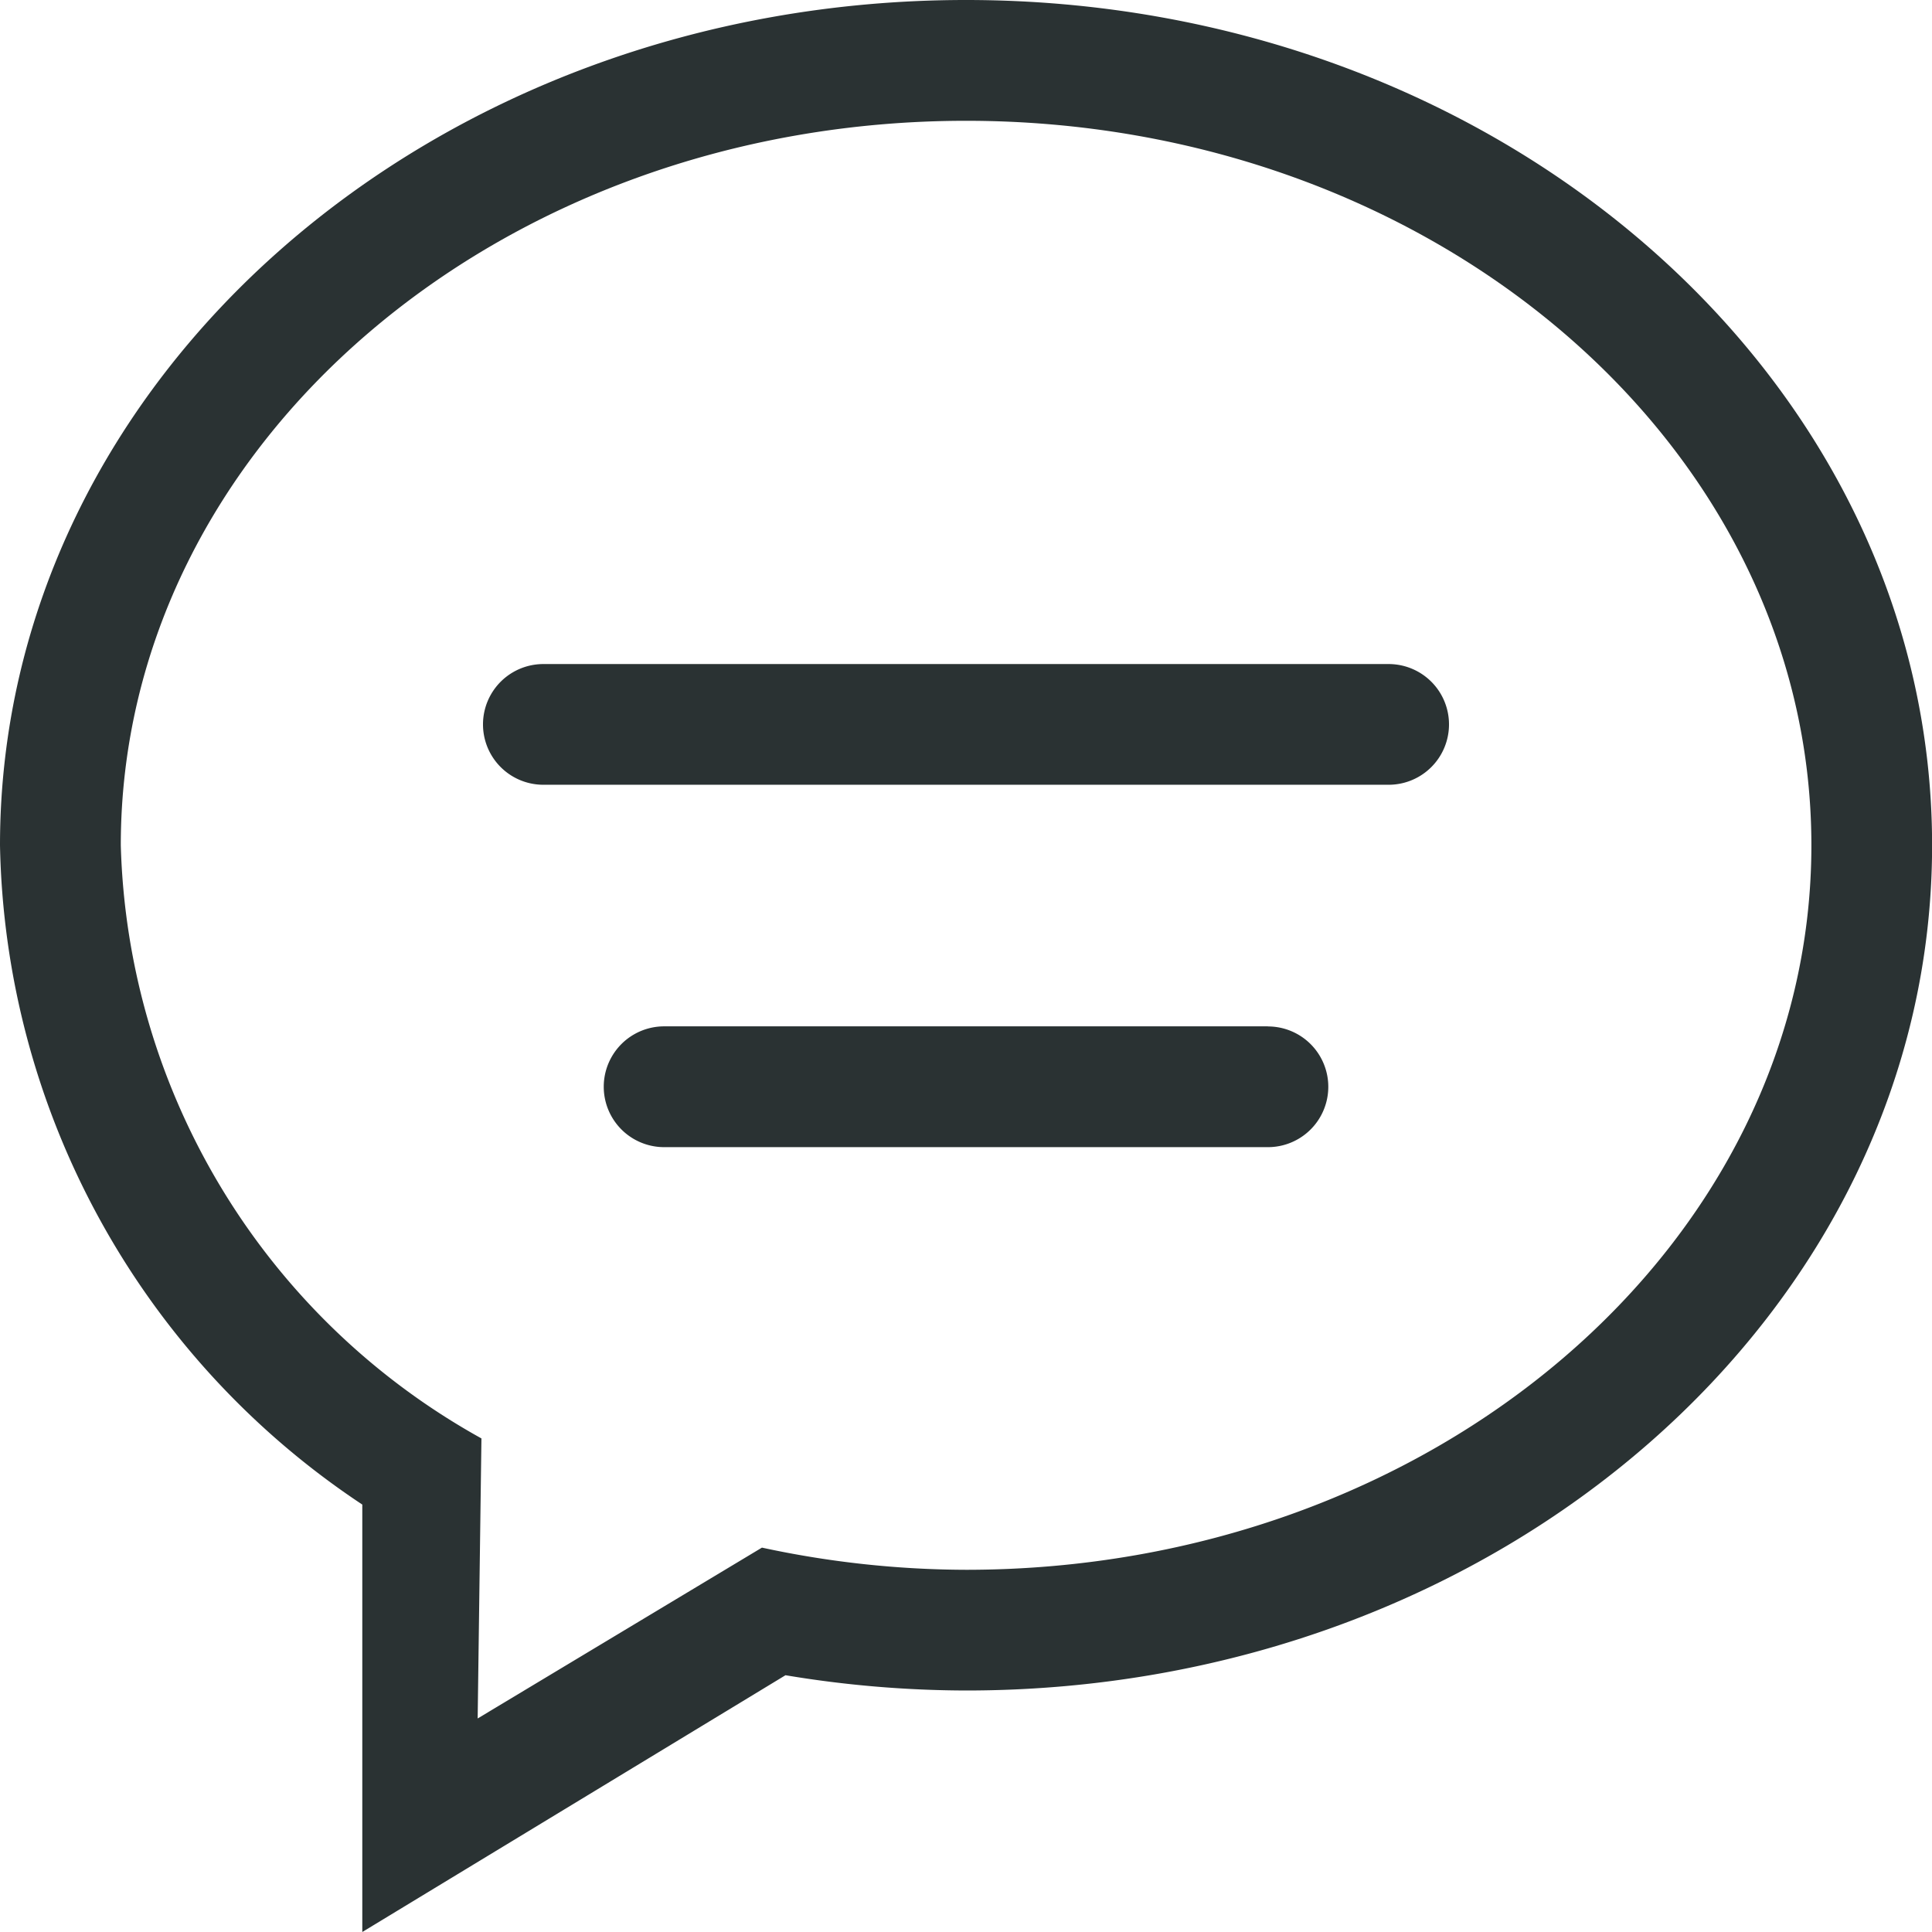 <svg id="icon-comment" xmlns="http://www.w3.org/2000/svg" width="21" height="21" viewBox="0 0 21 21">
  <g id="_x32__26_">
    <g id="Group_16376" data-name="Group 16376">
      <path id="Path_20302" data-name="Path 20302" d="M13.781,11.156H7.219a.656.656,0,0,0,0,1.313h6.563a.656.656,0,0,0,0-1.312Zm1.313-3.938H5.906a.656.656,0,1,0,0,1.312h9.188a.656.656,0,1,0,0-1.312ZM10.5,0C4.7,0,0,4.113,0,9.188a8.794,8.794,0,0,0,3.938,7.166V21l4.6-2.791a12.041,12.041,0,0,0,1.963.166c5.8,0,10.5-4.113,10.5-9.187S16.3,0,10.5,0Zm0,17.063a10.62,10.62,0,0,1-2.218-.241l-3.09,1.857.041-3.044A7.609,7.609,0,0,1,1.313,9.188c0-4.349,4.113-7.875,9.188-7.875s9.188,3.526,9.188,7.875S15.574,17.063,10.5,17.063Z" fill="#2a3233"/>
    </g>
  </g>
</svg>
